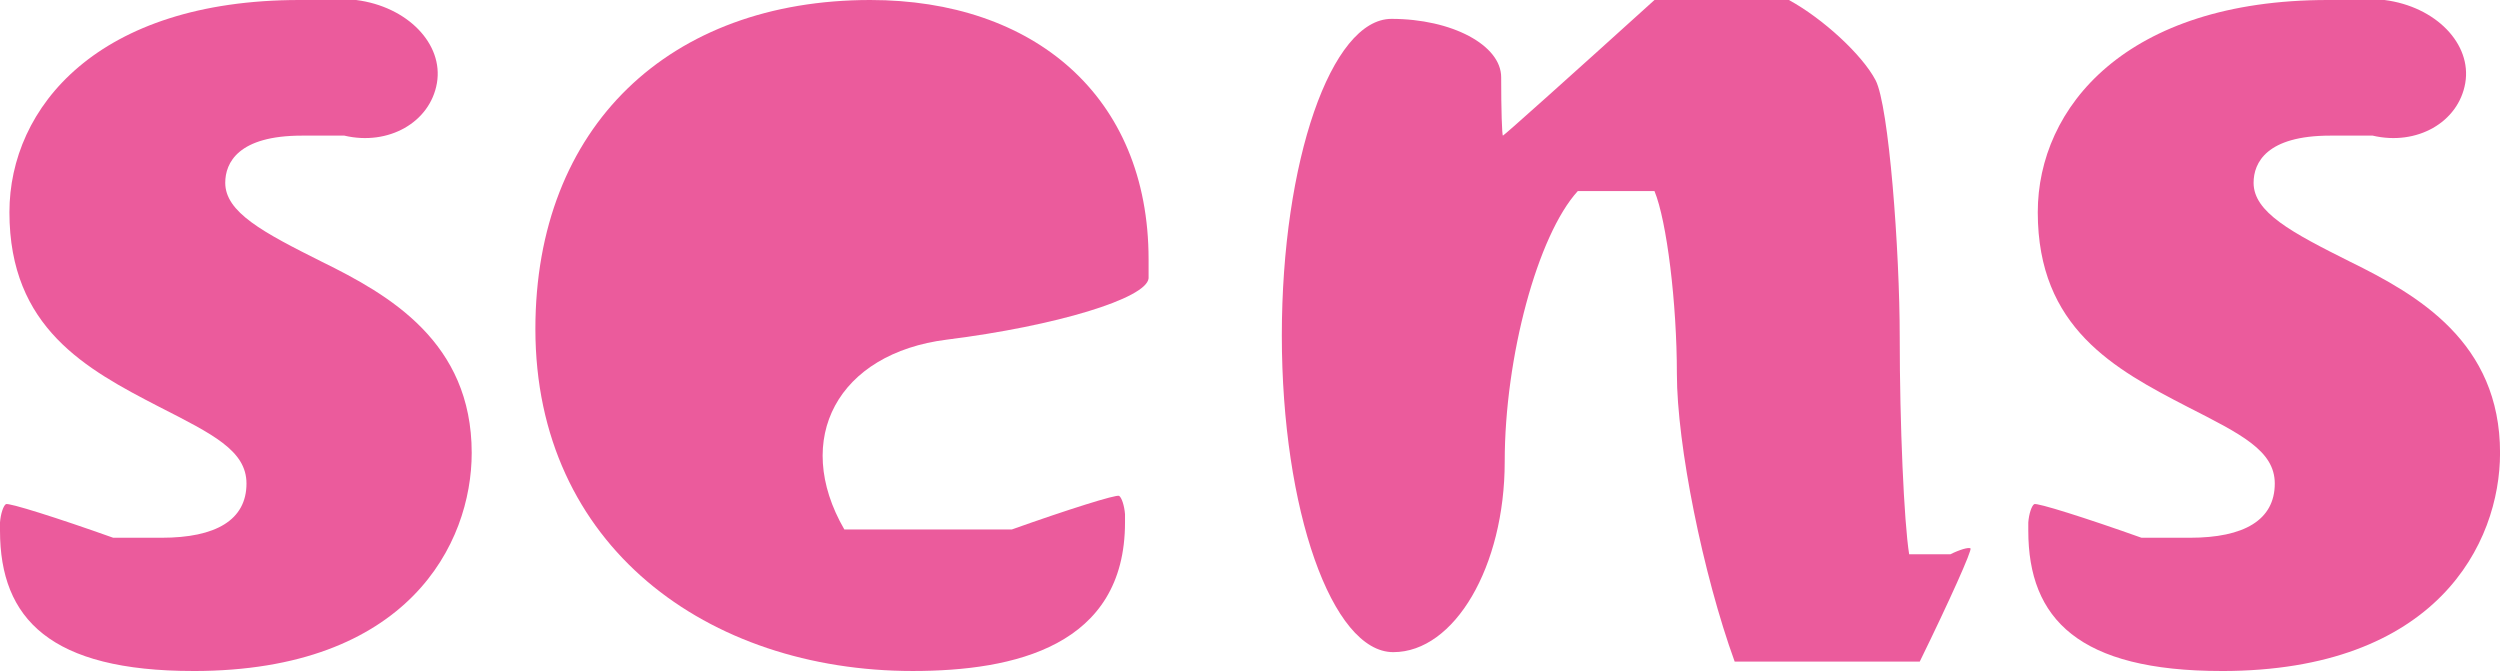 <svg xmlns="http://www.w3.org/2000/svg" id="Ebene_2" viewBox="0 0 1058.39 284.07"><defs><style>      .cls-1 {        fill: #eb5b9c;      }    </style></defs><g id="Ebene_1-2" data-name="Ebene_1"><g><path class="cls-1" d="M81.88,284.07c-60.41,0-81.88-21.97-81.88-59.41v-3.49c.27-3.57,1.4-7.05,2.5-7.74s21.54,5.72,45.43,14.23h20.47c22.97,0,35.95-7.49,35.95-22.97,0-13.98-14.48-20.97-36.94-32.45C36.45,156.26,3.99,138.79,3.99,89.86,3.99,45.43,41.44,0,126.81,0h23.96c21.69,2.75,37.08,18.58,34.2,35.2-2.88,16.61-20.52,26.61-39.19,22.22h-17.97c-26.96,0-32.45,11.48-32.45,19.97,0,12.48,15.98,20.97,40.94,33.45,28.46,13.98,63.4,33.95,63.4,80.88,0,38.44-26.96,92.36-117.82,92.36Z"></path><path class="cls-1" d="M486.26,109.83v7.99c-.82,8.51-39.24,20.19-85.37,25.96-46.13,5.77-65.68,41.94-43.43,80.38h70.89c23.89-8.51,44.33-14.92,45.43-14.23s2.22,4.17,2.5,7.74v3.49c0,52.42-46.93,62.91-89.86,62.91-86.87,0-159.76-52.92-159.76-144.78C226.65,53.42,283.56,0,368.44,0c68.9,0,117.82,40.44,117.82,109.83Z"></path><path class="cls-1" d="M774.82,280.08h-40.44c-13.45-37.07-24.46-91.89-24.46-121.82s-4.27-64.75-9.49-77.38h-32.45c-17.02,18.67-30.95,70.23-30.95,114.58s-21.23,80.63-47.18,80.63-47.18-60.32-47.18-134.05S563.56,7.99,589.1,7.99s46.43,11.12,46.43,24.71.34,24.71.75,24.71,29.28-25.84,64.15-57.41h56.91c14.55,7.96,31.07,23.24,36.69,33.95,5.63,10.71,10.23,72.04,10.23,108.84s1.8,78.13,3.99,91.86h17.47c3.84-1.92,7.66-3.05,8.49-2.5s-8.84,22.12-21.47,47.93h-37.94Z"></path><path class="cls-1" d="M940.57,284.07c-60.41,0-81.88-21.97-81.88-59.41v-3.49c.27-3.57,1.4-7.05,2.5-7.74,1.1-.69,21.54,5.72,45.43,14.23h20.47c22.97,0,35.95-7.49,35.95-22.97,0-13.98-14.48-20.97-36.94-32.45-30.95-15.98-63.4-33.45-63.4-82.38,0-44.43,37.44-89.86,122.82-89.86h23.96c21.69,2.75,37.08,18.58,34.2,35.2-2.88,16.61-20.52,26.61-39.19,22.22h-17.97c-26.96,0-32.45,11.48-32.45,19.97,0,12.48,15.98,20.97,40.94,33.45,28.46,13.98,63.4,33.95,63.4,80.88,0,38.44-26.96,92.36-117.82,92.36Z"></path></g></g></svg>